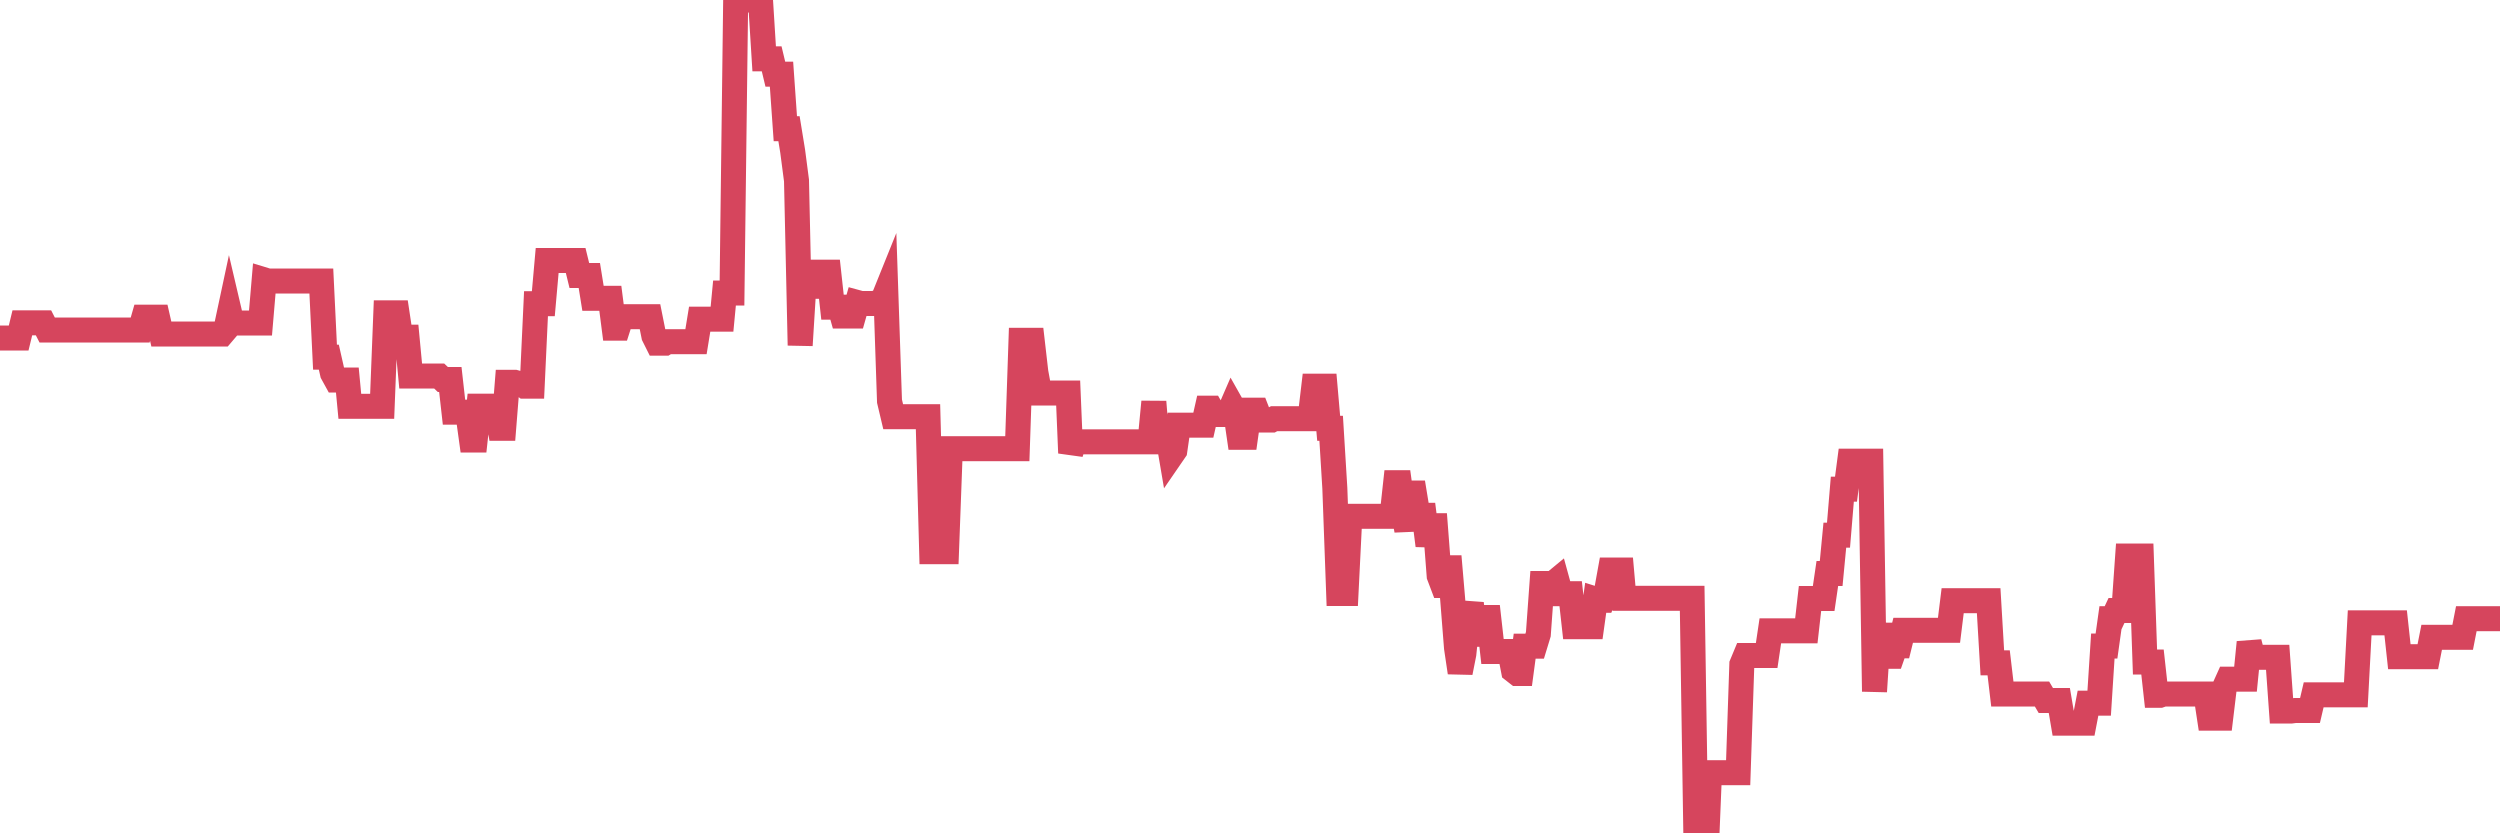 <?xml version="1.0"?><svg width="150px" height="50px" xmlns="http://www.w3.org/2000/svg" xmlns:xlink="http://www.w3.org/1999/xlink"> <polyline fill="none" stroke="#d6455d" stroke-width="1.5px" stroke-linecap="round" stroke-miterlimit="5" points="0.00,20.28 0.22,20.28 0.45,20.28 0.67,20.28 0.89,20.28 1.12,20.28 1.34,19.37 1.56,19.37 1.79,19.37 1.94,19.37 2.16,19.37 2.38,19.37 2.61,19.37 2.83,19.80 3.05,19.80 3.28,19.80 3.50,19.80 3.65,19.80 3.87,19.80 4.09,19.80 4.32,19.80 4.54,19.80 4.76,19.80 4.99,19.80 5.21,19.80 5.36,19.80 5.58,19.80 5.81,19.80 6.03,19.80 6.25,19.80 6.48,19.80 6.70,19.80 6.92,19.80 7.07,19.80 7.29,19.80 7.52,19.80 7.74,19.80 7.96,19.80 8.19,19.80 8.41,19.80 8.63,19.03 8.78,19.03 9.01,19.03 9.23,19.03 9.45,19.03 9.68,20.04 9.90,20.04 10.12,20.04 10.35,20.04 10.50,20.04 10.72,20.04 10.94,20.04 11.17,20.04 11.39,20.04 11.61,20.04 11.84,20.04 12.06,20.04 12.21,20.04 12.43,20.04 12.65,20.04 12.88,20.04 13.10,20.04 13.32,20.04 13.55,19.77 13.77,18.74 13.92,19.38 14.14,19.38 14.37,19.38 14.59,19.38 14.81,19.38 15.04,19.38 15.26,19.38 15.48,19.38 15.63,19.38 15.85,16.79 16.08,16.86 16.30,16.86 16.52,16.86 16.75,16.86 16.97,16.86 17.19,16.86 17.42,16.86 17.57,16.86 17.79,16.86 18.01,16.86 18.24,16.86 18.46,16.86 18.68,16.86 18.91,16.86 19.13,16.86 19.28,16.86 19.50,21.43 19.73,21.43 19.95,22.40 20.17,22.80 20.40,22.80 20.62,22.80 20.84,22.80 20.99,24.38 21.21,24.38 21.44,24.38 21.66,24.38 21.88,24.38 22.11,24.38 22.33,24.38 22.55,24.38 22.70,24.38 22.93,24.38 23.15,18.77 23.37,18.77 23.60,18.77 23.82,18.77 24.04,20.23 24.27,20.23 24.42,20.23 24.64,22.56 24.86,22.56 25.09,22.56 25.31,22.56 25.53,22.56 25.75,22.56 25.98,22.56 26.13,22.56 26.35,22.56 26.57,22.77 26.80,22.77 27.02,22.77 27.24,24.73 27.47,24.73 27.69,24.73 27.84,24.73 28.06,24.73 28.29,26.40 28.51,26.40 28.73,24.37 28.96,24.37 29.18,24.37 29.40,24.37 29.55,24.37 29.77,24.37 30.00,25.70 30.22,25.70 30.44,22.94 30.67,22.94 30.89,22.94 31.11,23.00 31.26,23.00 31.49,23.17 31.71,23.17 31.93,23.17 32.16,18.22 32.38,18.22 32.60,18.22 32.83,15.63 33.05,15.63 33.20,15.63 33.42,15.63 33.65,15.63 33.87,15.63 34.09,15.63 34.32,15.63 34.54,15.63 34.76,16.53 34.91,16.53 35.13,16.53 35.36,16.53 35.58,17.90 35.80,17.90 36.03,17.90 36.25,17.90 36.47,17.90 36.62,17.90 36.85,19.69 37.07,19.69 37.29,19.00 37.52,19.00 37.74,19.00 37.96,19.00 38.19,19.00 38.33,19.00 38.56,19.00 38.78,19.00 39.00,19.00 39.23,20.15 39.45,20.59 39.67,20.59 39.90,20.59 40.05,20.50 40.27,20.50 40.49,20.50 40.72,20.50 40.94,20.50 41.16,20.50 41.39,20.50 41.61,20.50 41.76,20.50 41.98,19.15 42.21,19.15 42.43,19.15 42.65,19.15 42.88,19.15 43.10,19.15 43.32,19.15 43.47,17.58 43.69,17.58 43.92,17.58 44.14,0.00 44.36,0.00 44.59,0.00 44.81,0.00 45.03,0.00 45.18,0.00 45.41,0.00 45.63,0.00 45.85,3.53 46.08,3.53 46.30,3.53 46.52,4.45 46.75,4.45 46.89,4.45 47.12,7.72 47.34,7.72 47.56,9.07 47.79,10.83 48.01,20.72 48.23,17.18 48.46,17.18 48.68,17.18 48.83,17.18 49.05,16.33 49.28,16.33 49.50,16.33 49.72,16.33 49.95,18.43 50.17,18.43 50.39,18.43 50.54,18.96 50.77,18.96 50.99,18.96 51.21,18.96 51.44,18.15 51.66,18.21 51.88,18.21 52.11,18.21 52.25,18.21 52.48,18.21 52.70,18.12 52.92,18.12 53.15,17.55 53.37,24.07 53.59,25.00 53.82,25.00 53.97,25.00 54.19,25.00 54.41,25.00 54.64,25.00 54.86,25.00 55.08,25.00 55.31,25.00 55.53,25.00 55.68,25.00 55.90,33.10 56.12,33.10 56.35,33.10 56.57,33.10 56.79,33.10 57.02,26.92 57.24,26.92 57.39,26.92 57.61,26.92 57.84,26.92 58.06,26.92 58.28,26.92 58.51,26.92 58.73,26.92 58.95,26.92 59.10,26.92 59.33,26.92 59.55,26.92 59.77,26.92 60.00,26.92 60.22,26.92 60.44,26.92 60.67,26.92 60.81,26.92 61.04,26.92 61.26,20.42 61.48,20.42 61.71,20.42 61.93,20.42 62.15,22.33 62.38,23.58 62.53,23.58 62.75,23.58 62.97,23.58 63.20,23.58 63.42,23.58 63.64,23.58 63.87,23.58 64.09,23.58 64.24,27.18 64.46,26.51 64.69,26.51 64.91,26.51 65.13,26.51 65.36,26.51 65.58,26.51 65.80,26.51 66.02,26.51 66.17,26.51 66.40,26.51 66.62,26.51 66.84,26.51 67.07,26.51 67.29,26.51 67.51,26.51 67.74,26.51 67.89,26.51 68.11,26.51 68.33,26.51 68.56,26.51 68.78,26.51 69.00,26.51 69.23,24.11 69.45,26.80 69.60,26.00 69.82,26.00 70.04,26.00 70.27,27.35 70.49,27.03 70.71,25.51 70.94,25.51 71.16,25.51 71.31,25.51 71.53,25.51 71.76,25.51 71.98,25.51 72.20,25.51 72.43,24.49 72.65,24.49 72.87,24.87 73.02,24.87 73.25,24.87 73.47,24.87 73.69,24.87 73.92,24.34 74.14,24.73 74.36,26.24 74.59,26.24 74.73,26.24 74.96,24.61 75.18,24.61 75.40,24.61 75.63,25.20 75.85,25.20 76.07,25.20 76.30,25.20 76.45,25.12 76.67,25.12 76.89,25.12 77.12,25.12 77.34,25.12 77.56,25.12 77.79,25.12 78.01,25.12 78.16,25.12 78.38,25.12 78.60,25.12 78.83,23.17 79.05,23.17 79.27,23.17 79.50,23.17 79.72,25.70 79.87,25.70 80.09,29.29 80.32,35.61 80.54,35.61 80.76,35.61 80.99,30.98 81.21,30.98 81.43,30.98 81.66,30.98 81.81,30.98 82.03,30.98 82.25,30.98 82.48,30.98 82.70,30.98 82.92,30.98 83.15,30.98 83.37,30.98 83.52,30.98 83.74,28.96 83.96,28.96 84.19,30.63 84.41,31.82 84.63,29.58 84.86,29.58 85.08,30.92 85.23,30.92 85.45,30.92 85.68,32.73 85.90,31.54 86.12,31.54 86.35,34.55 86.57,35.13 86.79,35.13 86.94,33.38 87.16,35.95 87.39,38.87 87.61,40.35 87.83,39.24 88.06,37.02 88.28,36.21 88.50,38.06 88.65,38.06 88.88,37.05 89.10,37.05 89.32,37.05 89.55,39.09 89.77,39.09 89.99,39.09 90.22,39.09 90.37,39.09 90.59,39.09 90.81,40.23 91.04,40.41 91.26,40.41 91.48,38.77 91.71,38.77 91.93,38.77 92.08,38.77 92.30,38.05 92.52,35.01 92.75,35.01 92.97,35.01 93.19,35.01 93.42,34.82 93.64,35.62 93.79,35.62 94.01,35.62 94.24,35.62 94.46,37.60 94.68,37.60 94.91,37.60 95.13,37.60 95.35,37.60 95.50,37.60 95.73,35.95 95.95,36.02 96.17,36.02 96.39,35.47 96.62,34.20 96.84,34.20 97.06,34.20 97.29,34.20 97.44,35.90 97.66,35.90 97.88,35.90 98.11,35.90 98.33,35.90 98.55,35.90 98.78,35.90 99.00,35.90 99.15,35.90 99.37,35.90 99.60,35.90 99.82,35.90 100.04,35.90 100.27,35.90 100.49,35.90 100.71,35.90 100.86,35.90 101.08,35.90 101.31,35.90 101.53,35.90 101.75,50.00 101.98,50.00 102.20,50.00 102.42,50.00 102.57,46.36 102.80,46.36 103.02,46.36 103.24,46.36 103.47,46.36 103.69,46.36 103.91,46.36 104.14,46.36 104.29,46.36 104.51,39.86 104.73,39.33 104.96,39.33 105.18,39.33 105.40,39.33 105.63,39.33 105.85,39.33 106.00,39.33 106.22,37.85 106.44,37.85 106.67,37.85 106.89,37.85 107.11,37.85 107.34,37.85 107.56,37.85 107.71,37.85 107.93,37.85 108.16,37.85 108.38,37.85 108.60,35.91 108.83,35.91 109.05,35.91 109.27,35.91 109.42,35.91 109.64,34.41 109.87,34.41 110.09,32.11 110.31,32.11 110.54,29.35 110.76,29.35 110.98,27.67 111.13,27.67 111.36,27.67 111.58,27.67 111.80,27.67 112.03,27.67 112.25,27.67 112.47,41.49 112.70,37.94 112.92,38.11 113.07,38.11 113.29,39.38 113.52,39.38 113.74,38.75 113.96,38.75 114.19,37.82 114.41,37.82 114.63,37.82 114.78,37.82 115.00,37.82 115.23,37.82 115.45,37.82 115.67,37.82 115.90,37.82 116.12,37.82 116.34,37.82 116.49,37.82 116.72,37.82 116.94,37.82 117.16,36.04 117.39,36.04 117.61,36.04 117.83,36.04 118.06,36.04 118.20,36.04 118.43,36.04 118.65,36.04 118.87,36.04 119.10,36.04 119.32,36.04 119.54,39.77 119.77,39.77 119.92,39.77 120.14,41.64 120.36,41.64 120.59,41.64 120.81,41.64 121.03,41.64 121.26,41.64 121.48,41.64 121.63,41.64 121.85,41.64 122.08,41.64 122.30,41.64 122.52,41.64 122.75,42.03 122.97,42.03 123.19,42.03 123.34,42.03 123.56,42.03 123.79,43.39 124.01,43.39 124.23,43.39 124.46,43.39 124.68,43.39 124.90,43.39 125.05,43.39 125.28,42.19 125.50,42.19 125.72,42.19 125.95,42.19 126.17,38.76 126.39,38.76 126.62,37.12 126.76,37.12 126.99,36.63 127.21,36.63 127.43,36.63 127.66,33.36 127.88,33.36 128.10,33.36 128.33,33.36 128.48,33.36 128.70,39.72 128.92,39.72 129.15,39.72 129.37,41.72 129.59,41.72 129.82,41.64 130.04,41.64 130.26,41.64 130.41,41.64 130.64,41.64 130.86,41.64 131.08,41.64 131.31,41.64 131.53,41.64 131.75,41.64 131.98,41.64 132.12,41.64 132.35,41.64 132.57,43.09 132.79,43.09 133.02,43.09 133.24,43.09 133.46,41.26 133.69,40.75 133.84,40.75 134.06,40.75 134.28,40.75 134.51,40.75 134.73,40.75 134.95,38.54 135.18,39.44 135.40,39.44 135.55,39.44 135.77,39.44 136.00,39.44 136.22,39.44 136.44,39.44 136.66,39.44 136.89,42.66 137.11,42.66 137.26,42.66 137.48,42.66 137.71,42.63 137.93,42.63 138.15,42.63 138.38,42.63 138.60,42.63 138.82,41.69 138.97,41.69 139.20,41.69 139.42,41.69 139.64,41.69 139.87,41.69 140.09,41.69 140.31,41.69 140.54,41.69 140.68,41.69 140.91,41.69 141.13,41.69 141.35,41.69 141.58,37.37 141.80,37.37 142.02,37.37 142.25,37.37 142.40,37.37 142.62,37.37 142.84,37.37 143.07,37.37 143.29,37.37 143.51,37.37 143.74,37.37 143.96,39.40 144.11,39.40 144.33,39.40 144.56,39.40 144.78,39.40 145.00,39.40 145.23,39.40 145.45,39.40 145.67,39.40 145.90,38.24 146.04,38.24 146.27,38.24 146.49,38.24 146.71,38.24 146.94,38.24 147.16,38.24 147.38,38.24 147.61,38.24 147.76,38.24 147.98,37.12 148.20,37.12 148.43,37.12 148.65,37.12 148.87,37.12 149.10,37.12 149.32,37.12 149.47,37.12 149.69,37.12 149.91,37.12 150.00,37.12 "/></svg>